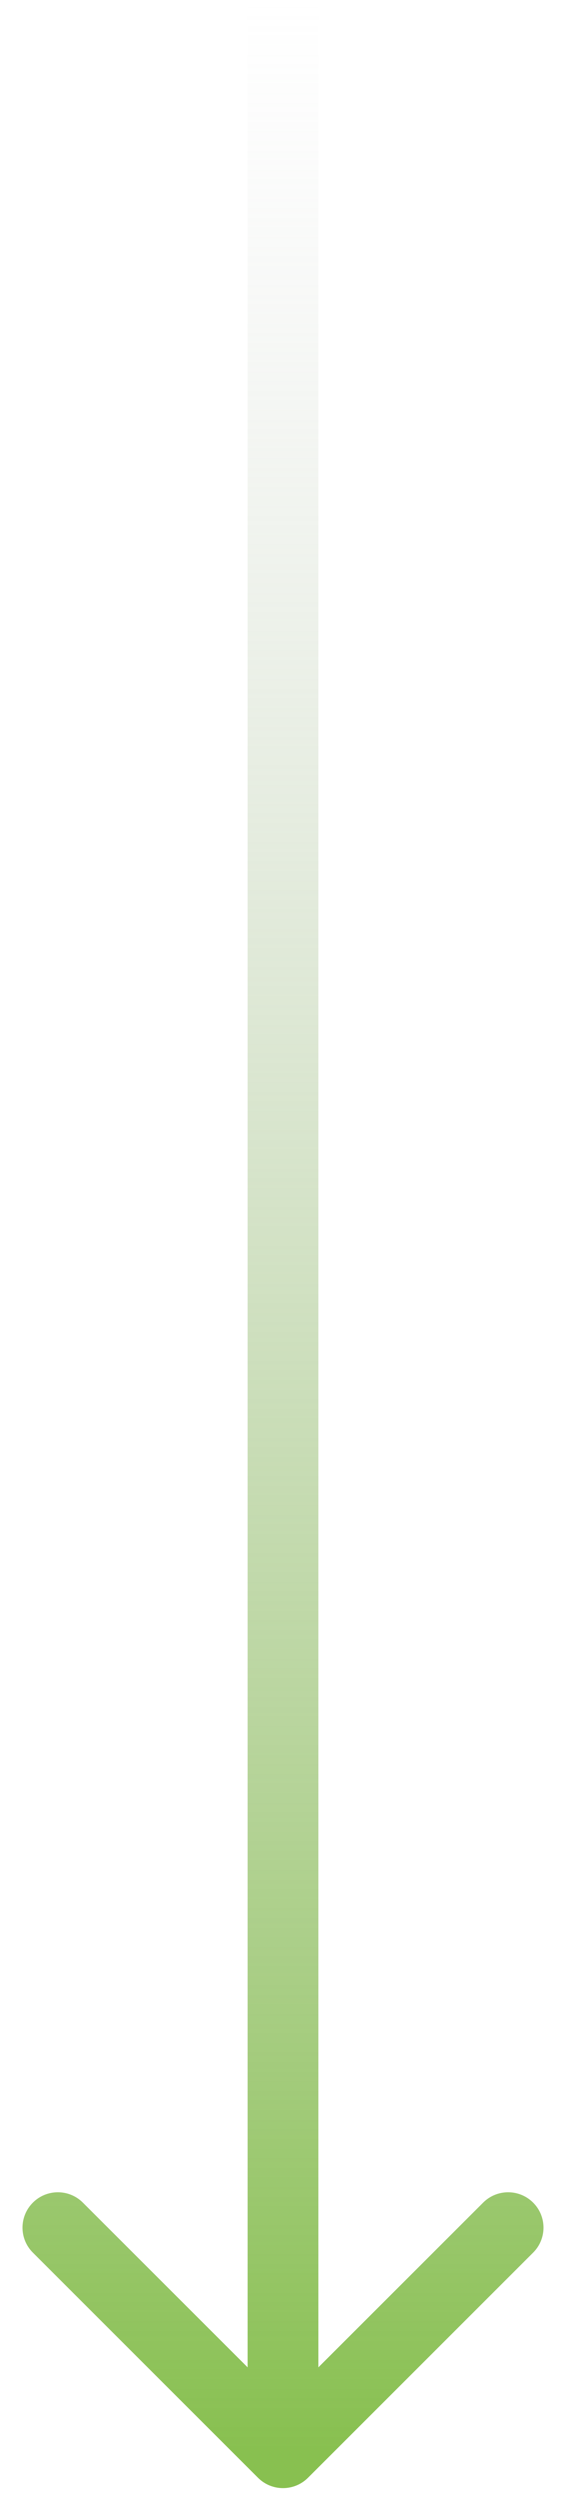 <svg xmlns="http://www.w3.org/2000/svg" width="12" height="53" viewBox="0 0 12 53" fill="none"><path d="M5.47 52.53C5.763 52.823 6.237 52.823 6.53 52.53L11.303 47.757C11.596 47.465 11.596 46.99 11.303 46.697C11.01 46.404 10.536 46.404 10.243 46.697L6 50.939L1.757 46.697C1.464 46.404 0.99 46.404 0.697 46.697C0.404 46.99 0.404 47.465 0.697 47.757L5.47 52.53ZM6.75 52L6.75 3.27835e-08L5.25 -3.27835e-08L5.25 52L6.75 52Z" fill="url(#paint0_linear)"></path><defs><linearGradient id="paint0_linear" x1="5.5" y1="52" x2="5.5" y2="-2.18557e-08" gradientUnits="userSpaceOnUse"><stop stop-color="#88C050"></stop><stop offset="1" stop-color="#C8CBCB" stop-opacity="0"></stop></linearGradient></defs></svg>